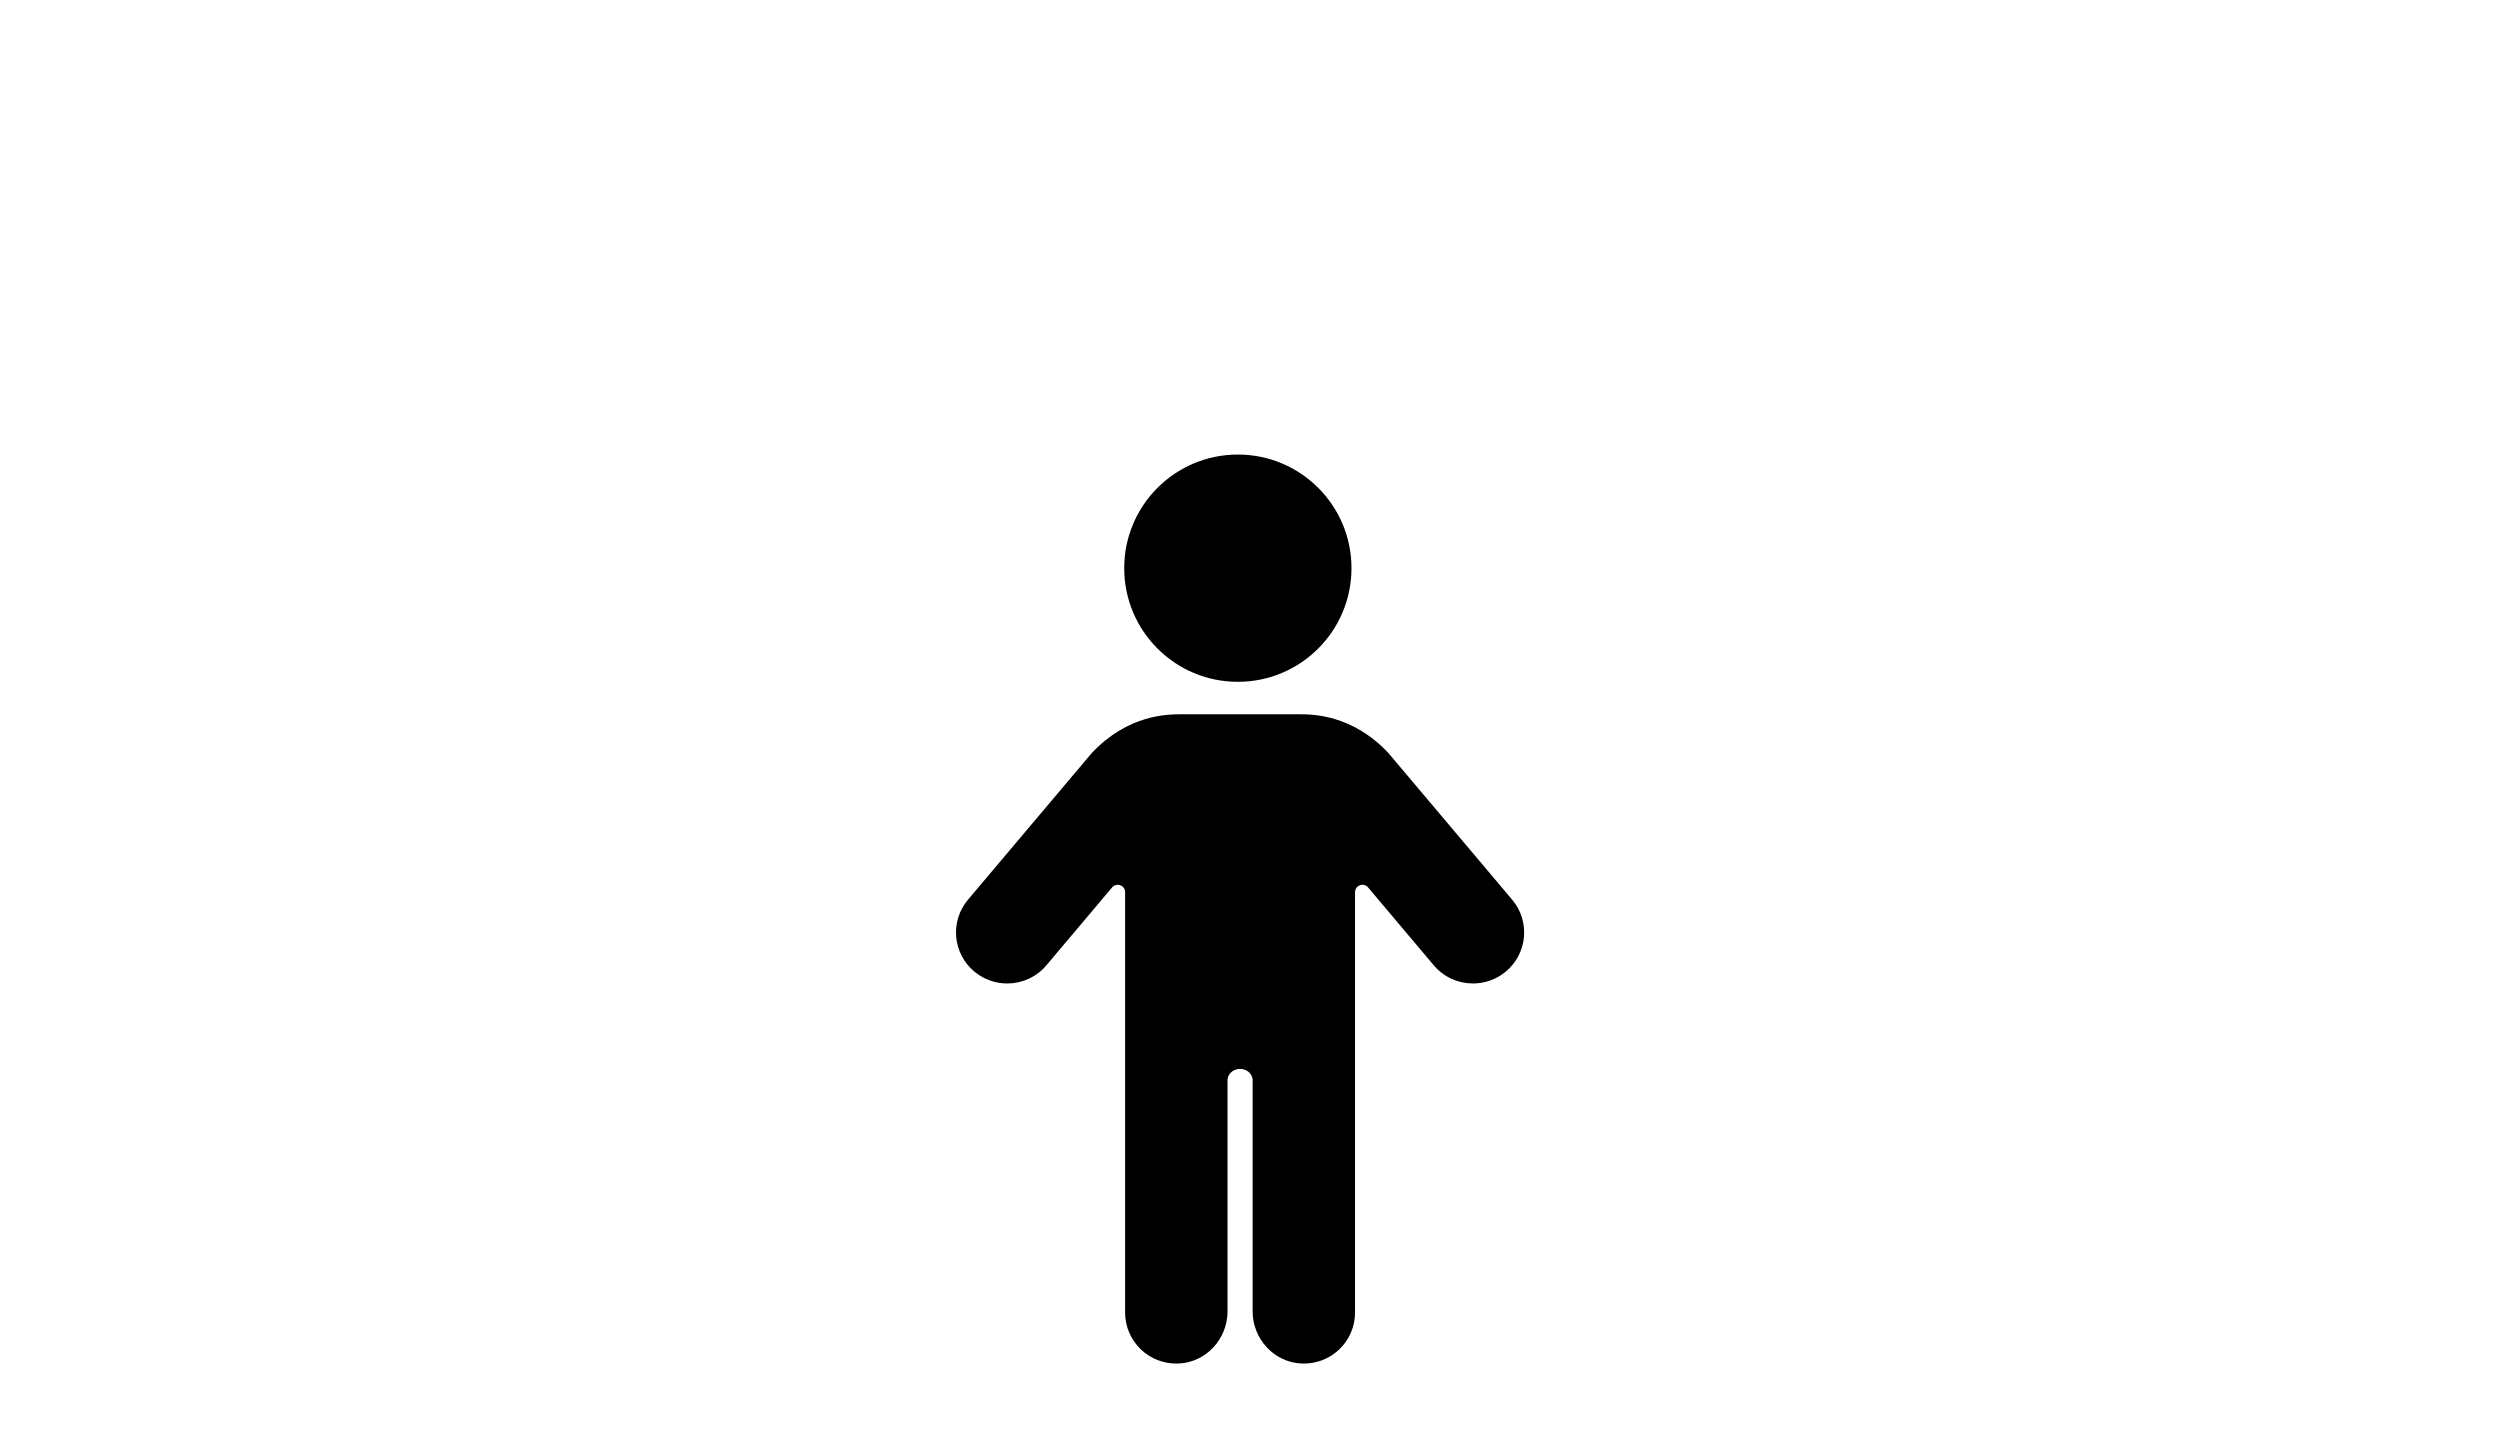 <svg fill="none" height="70" viewBox="0 0 121 70" width="121" xmlns="http://www.w3.org/2000/svg"><g fill="#000"><path d="m65.412 27.5c0 3.038-2.462 5.5-5.5 5.5s-5.5-2.462-5.5-5.5 2.462-5.5 5.5-5.5 5.5 2.462 5.5 5.5z"/><path d="m67.196 36.444 5.992 7.1c.881 1.044.745 2.601-.303 3.477-.465.389-1.03.579-1.593.579-.707 0-1.409-.299-1.899-.881l-3.178-3.767c-.215-.255-.631-.103-.631.229v20.349c0 1.393-1.161 2.517-2.571 2.466-1.342-.049-2.386-1.189-2.386-2.526v-11.213s.006-.205-.204-.383c-.148-.124-.348-.137-.362-.137h-.082c-.014 0-.216.013-.362.137-.209.178-.204.383-.204.383v11.213c0 1.338-1.043 2.478-2.386 2.526-1.41.052-2.571-1.072-2.571-2.466v-20.349c0-.332-.416-.484-.631-.229l-3.178 3.767c-.49.581-1.192.881-1.899.881-.563 0-1.128-.19-1.593-.579-1.048-.876-1.184-2.433-.303-3.477l5.992-7.1c1.762-1.868 3.67-1.871 4.325-1.873h.004 5.696.004c.655.001 2.563.004 4.325 1.873z"/></g></svg>